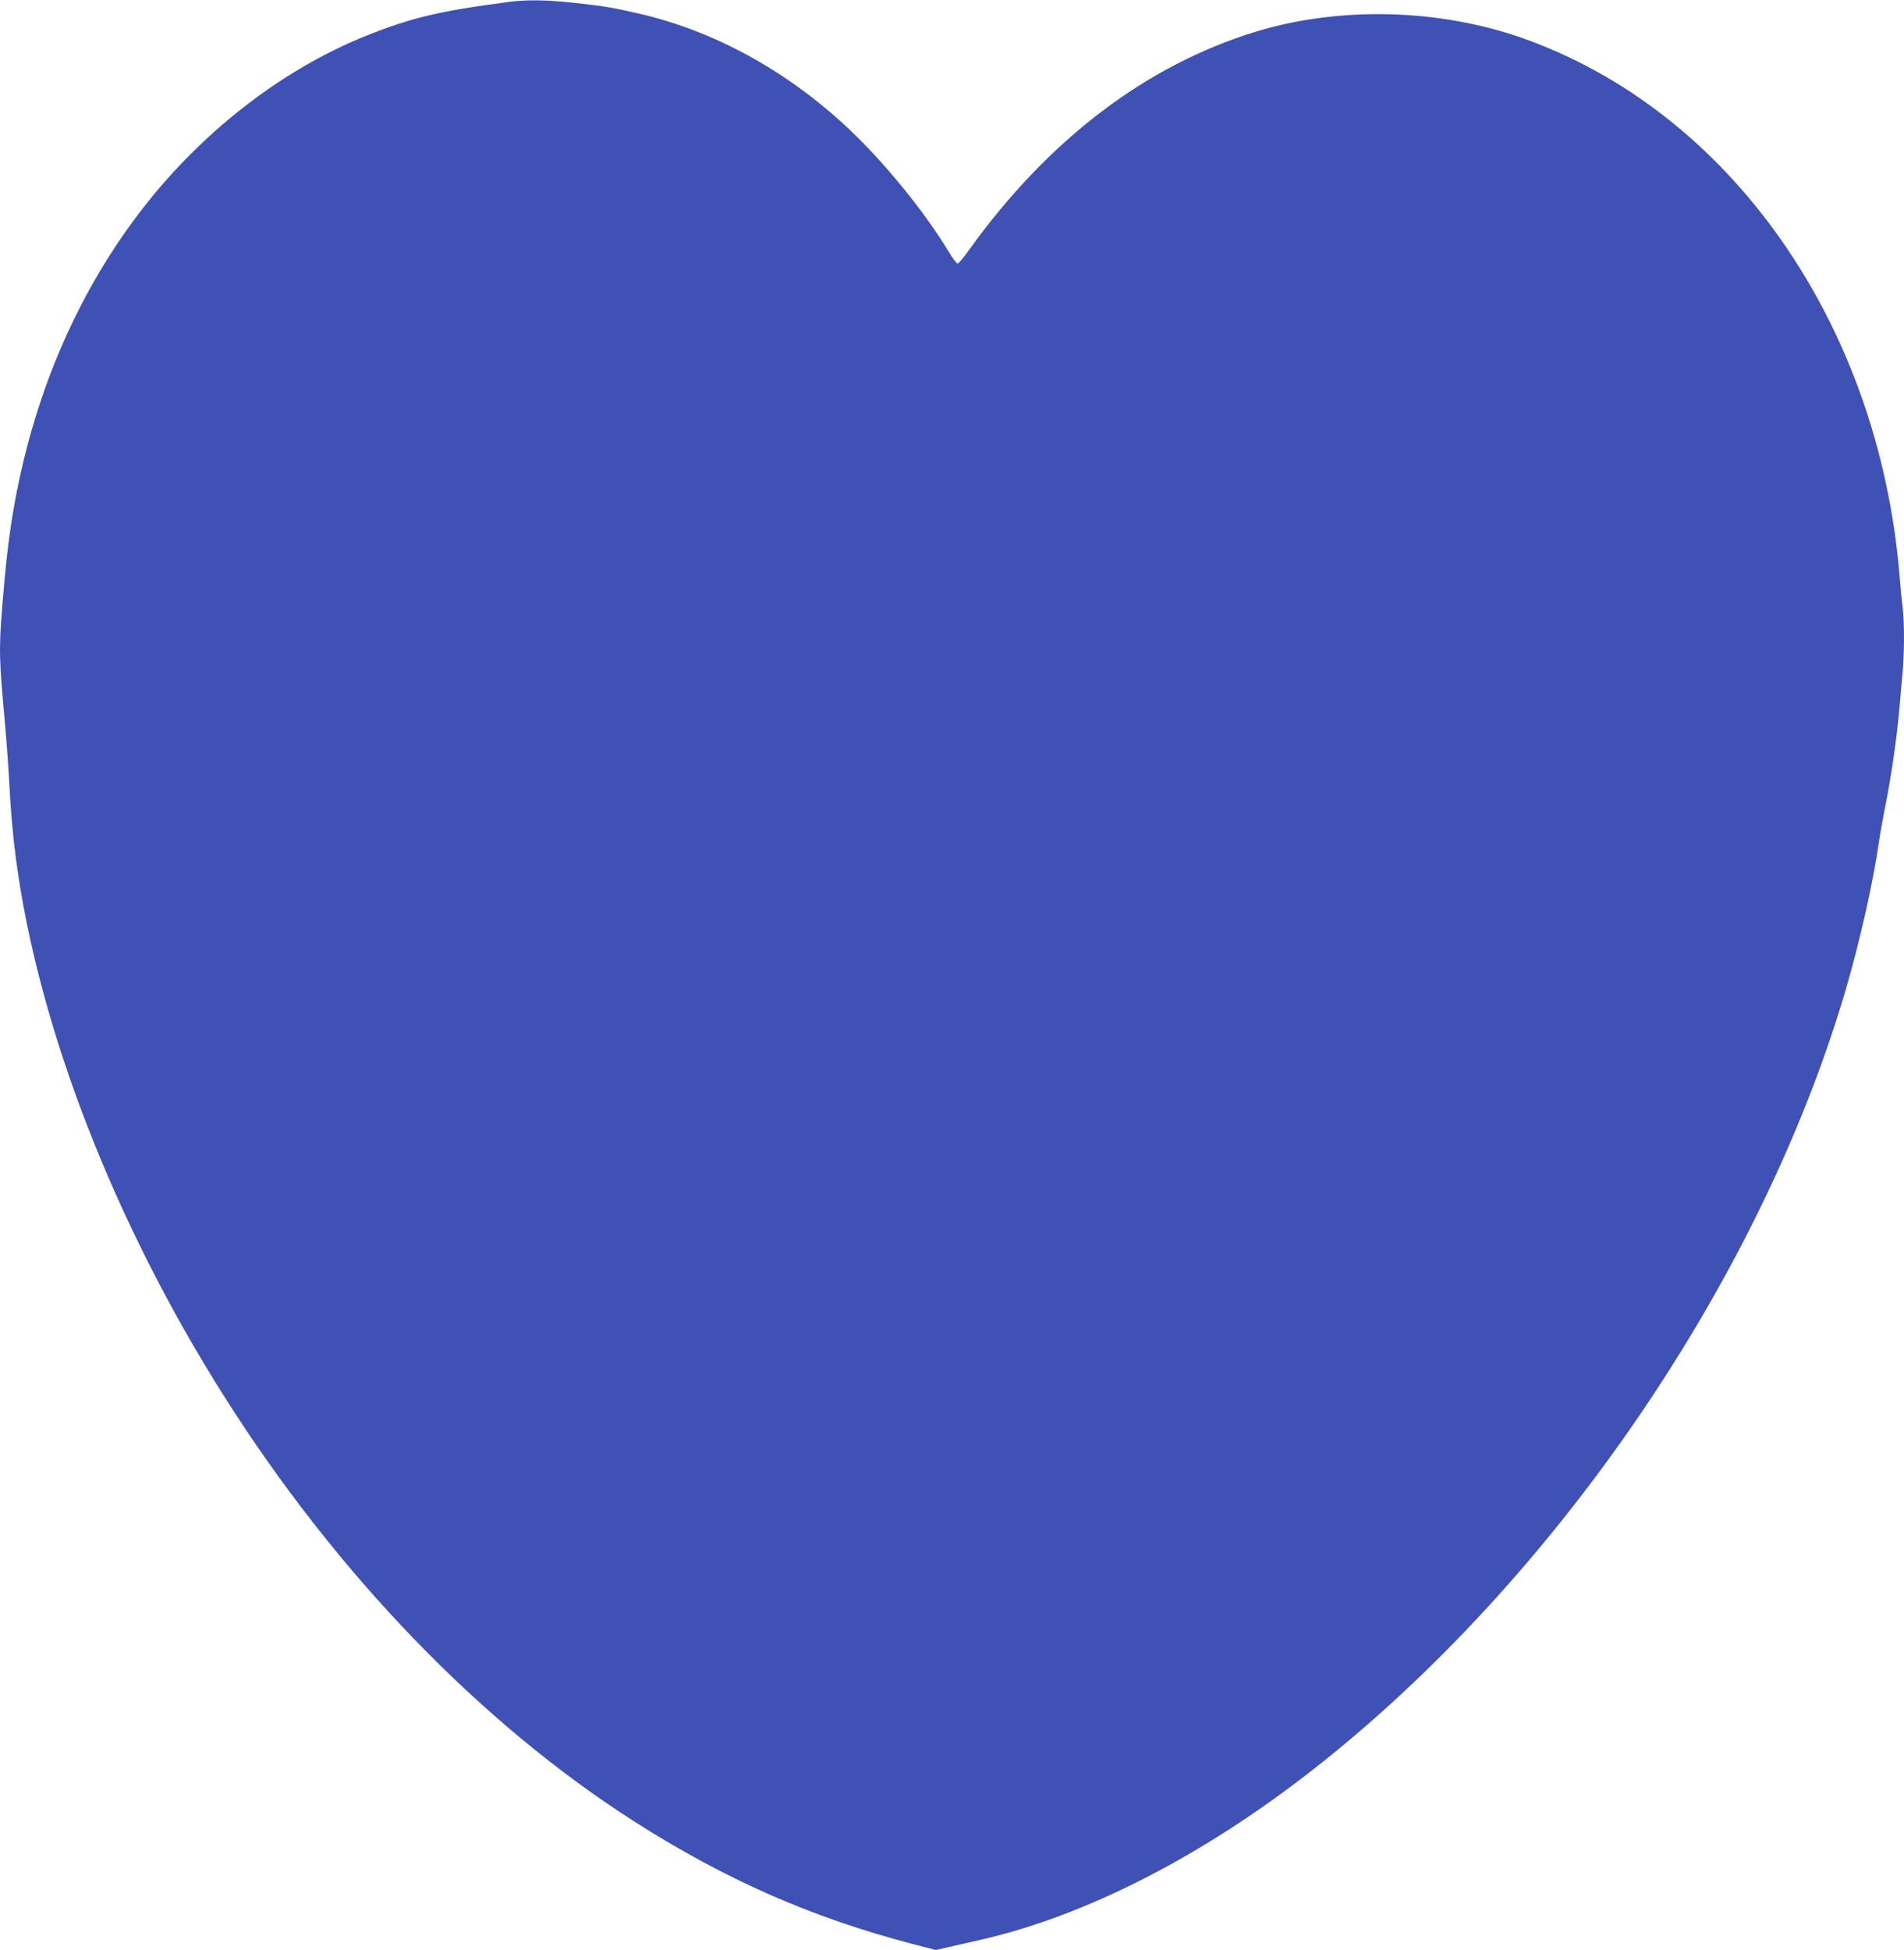<?xml version="1.0" standalone="no"?>
<!DOCTYPE svg PUBLIC "-//W3C//DTD SVG 20010904//EN"
 "http://www.w3.org/TR/2001/REC-SVG-20010904/DTD/svg10.dtd">
<svg version="1.0" xmlns="http://www.w3.org/2000/svg"
 width="1250pt" height="1280pt" viewBox="0 0 1250 1280"
 preserveAspectRatio="xMidYMid meet">
<g transform="translate(0,1280) scale(0.1,-0.1)"
fill="#3f51b5" stroke="none">
<path d="M3345 12788 c-465 -61 -643 -104 -944 -224 -559 -225 -1095 -644
-1493 -1170 -417 -551 -696 -1214 -822 -1954 -29 -172 -50 -355 -71 -617 -23
-294 -22 -343 21 -808 8 -93 19 -246 24 -340 10 -197 24 -353 45 -515 146
-1098 641 -2378 1363 -3520 739 -1169 1686 -2151 2697 -2797 595 -380 1163
-630 1824 -803 l155 -40 65 15 c36 8 138 31 225 51 692 157 1459 549 2186
1118 1588 1243 2936 3215 3495 5111 94 320 180 701 220 975 8 58 29 172 45
253 36 178 74 443 90 627 6 74 16 182 21 239 12 134 12 326 0 427 -6 43 -15
140 -21 214 -139 1652 -1114 3039 -2475 3520 -549 193 -1197 209 -1744 44
-724 -220 -1368 -709 -1890 -1436 -34 -49 -68 -88 -74 -88 -7 0 -33 35 -59 78
-157 261 -423 588 -663 813 -405 379 -884 640 -1380 752 -172 39 -208 45 -402
67 -191 21 -320 23 -438 8z"/>
</g>
</svg>
